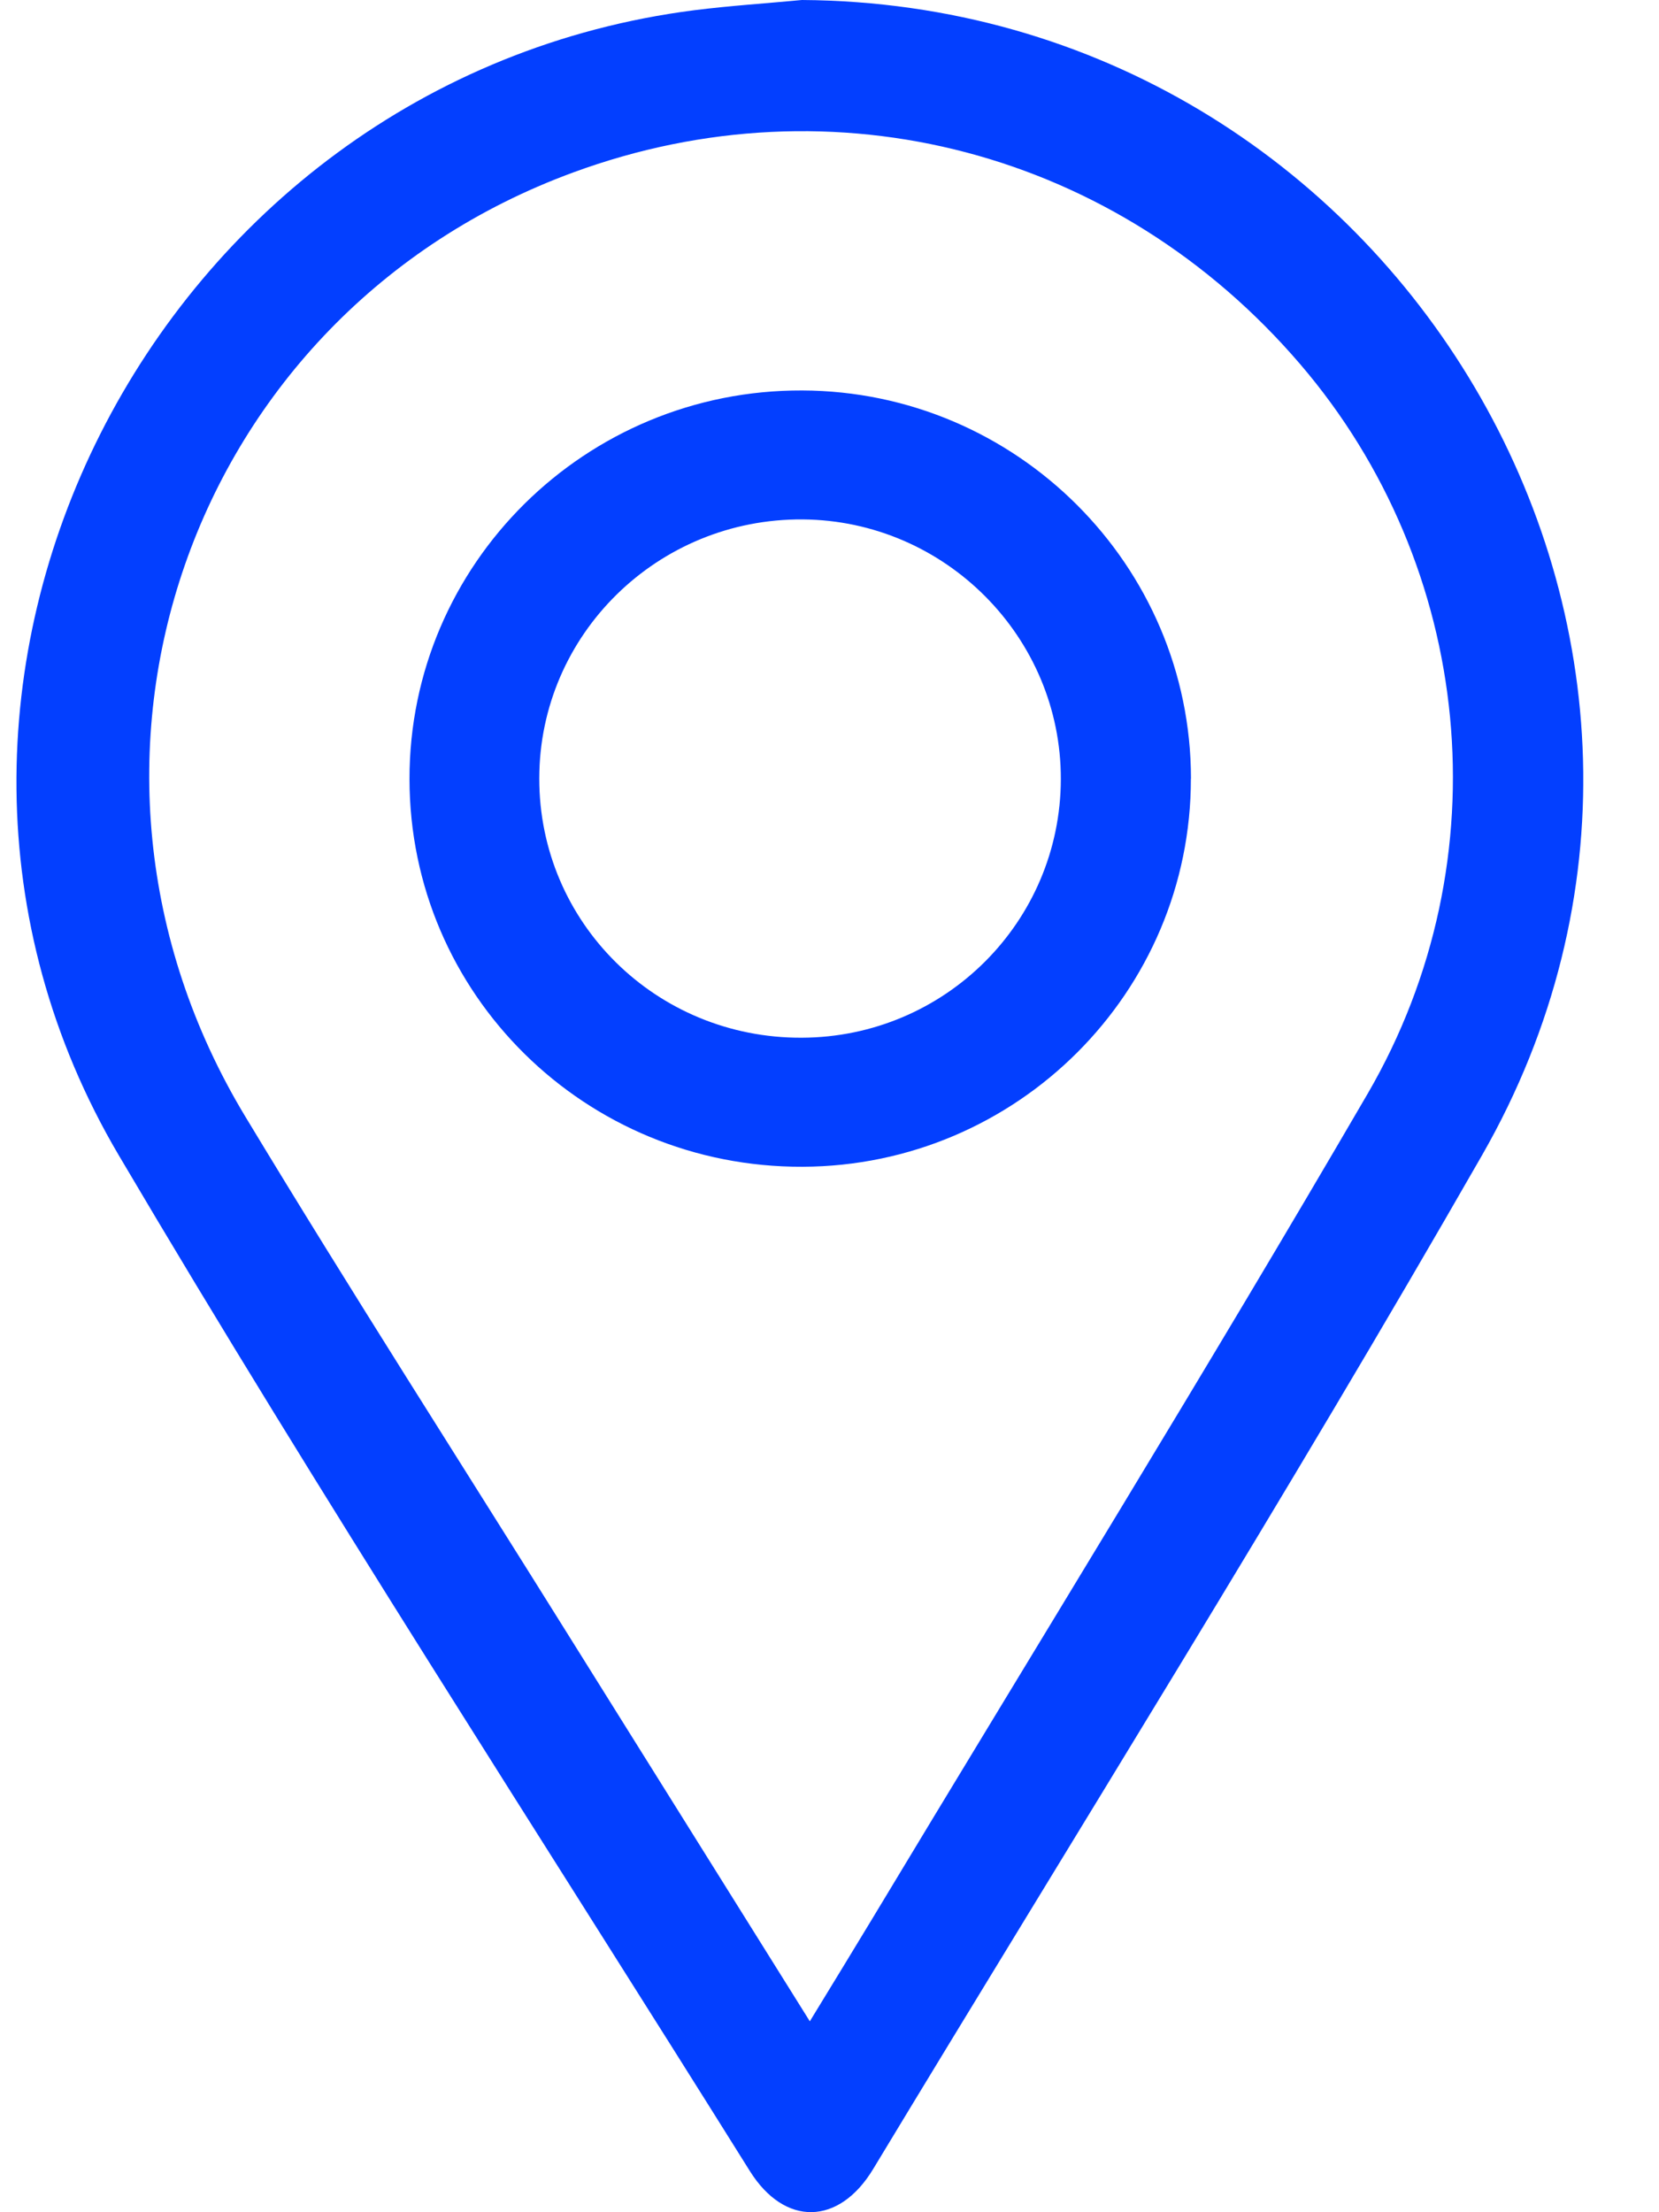 <svg width="18" height="24" viewBox="0 0 18 24" fill="none" xmlns="http://www.w3.org/2000/svg">
<g clip-path="url(#clip0_63_3289)">
<path d="M8.701 0C15.14 0.043 19.263 6.977 16.08 12.533C13.955 16.242 11.686 19.871 9.474 23.531C9.103 24.146 8.513 24.157 8.135 23.552C5.842 19.886 3.485 16.257 1.289 12.534C-1.699 7.469 1.665 0.863 7.532 0.111C7.92 0.062 8.311 0.037 8.701 0ZM8.787 21.928C9.042 21.51 9.253 21.166 9.461 20.821C11.257 17.838 13.087 14.875 14.838 11.867C16.32 9.321 15.985 6.142 14.107 3.951C12.126 1.639 9.052 0.829 6.219 1.871C2.046 3.403 0.344 8.276 2.662 12.114C3.808 14.012 5.006 15.879 6.18 17.76C7.031 19.122 7.883 20.483 8.786 21.928H8.787Z" fill="#033FFF"/>
<path d="M12.921 8.447C12.923 10.763 11.036 12.65 8.708 12.658C6.351 12.667 4.444 10.787 4.443 8.451C4.441 6.119 6.353 4.227 8.704 4.236C11.028 4.244 12.92 6.132 12.922 8.447H12.921ZM11.51 8.453C11.513 6.912 10.255 5.647 8.709 5.635C7.135 5.624 5.853 6.884 5.851 8.444C5.849 10.009 7.121 11.265 8.699 11.258C10.252 11.253 11.507 10 11.51 8.453Z" fill="#033FFF"/>
</g>
<defs>
<clipPath id="clip0_63_3289">
<rect width="17" height="24" fill="white" transform="translate(0.178)"/>
</clipPath>
</defs>
</svg>
